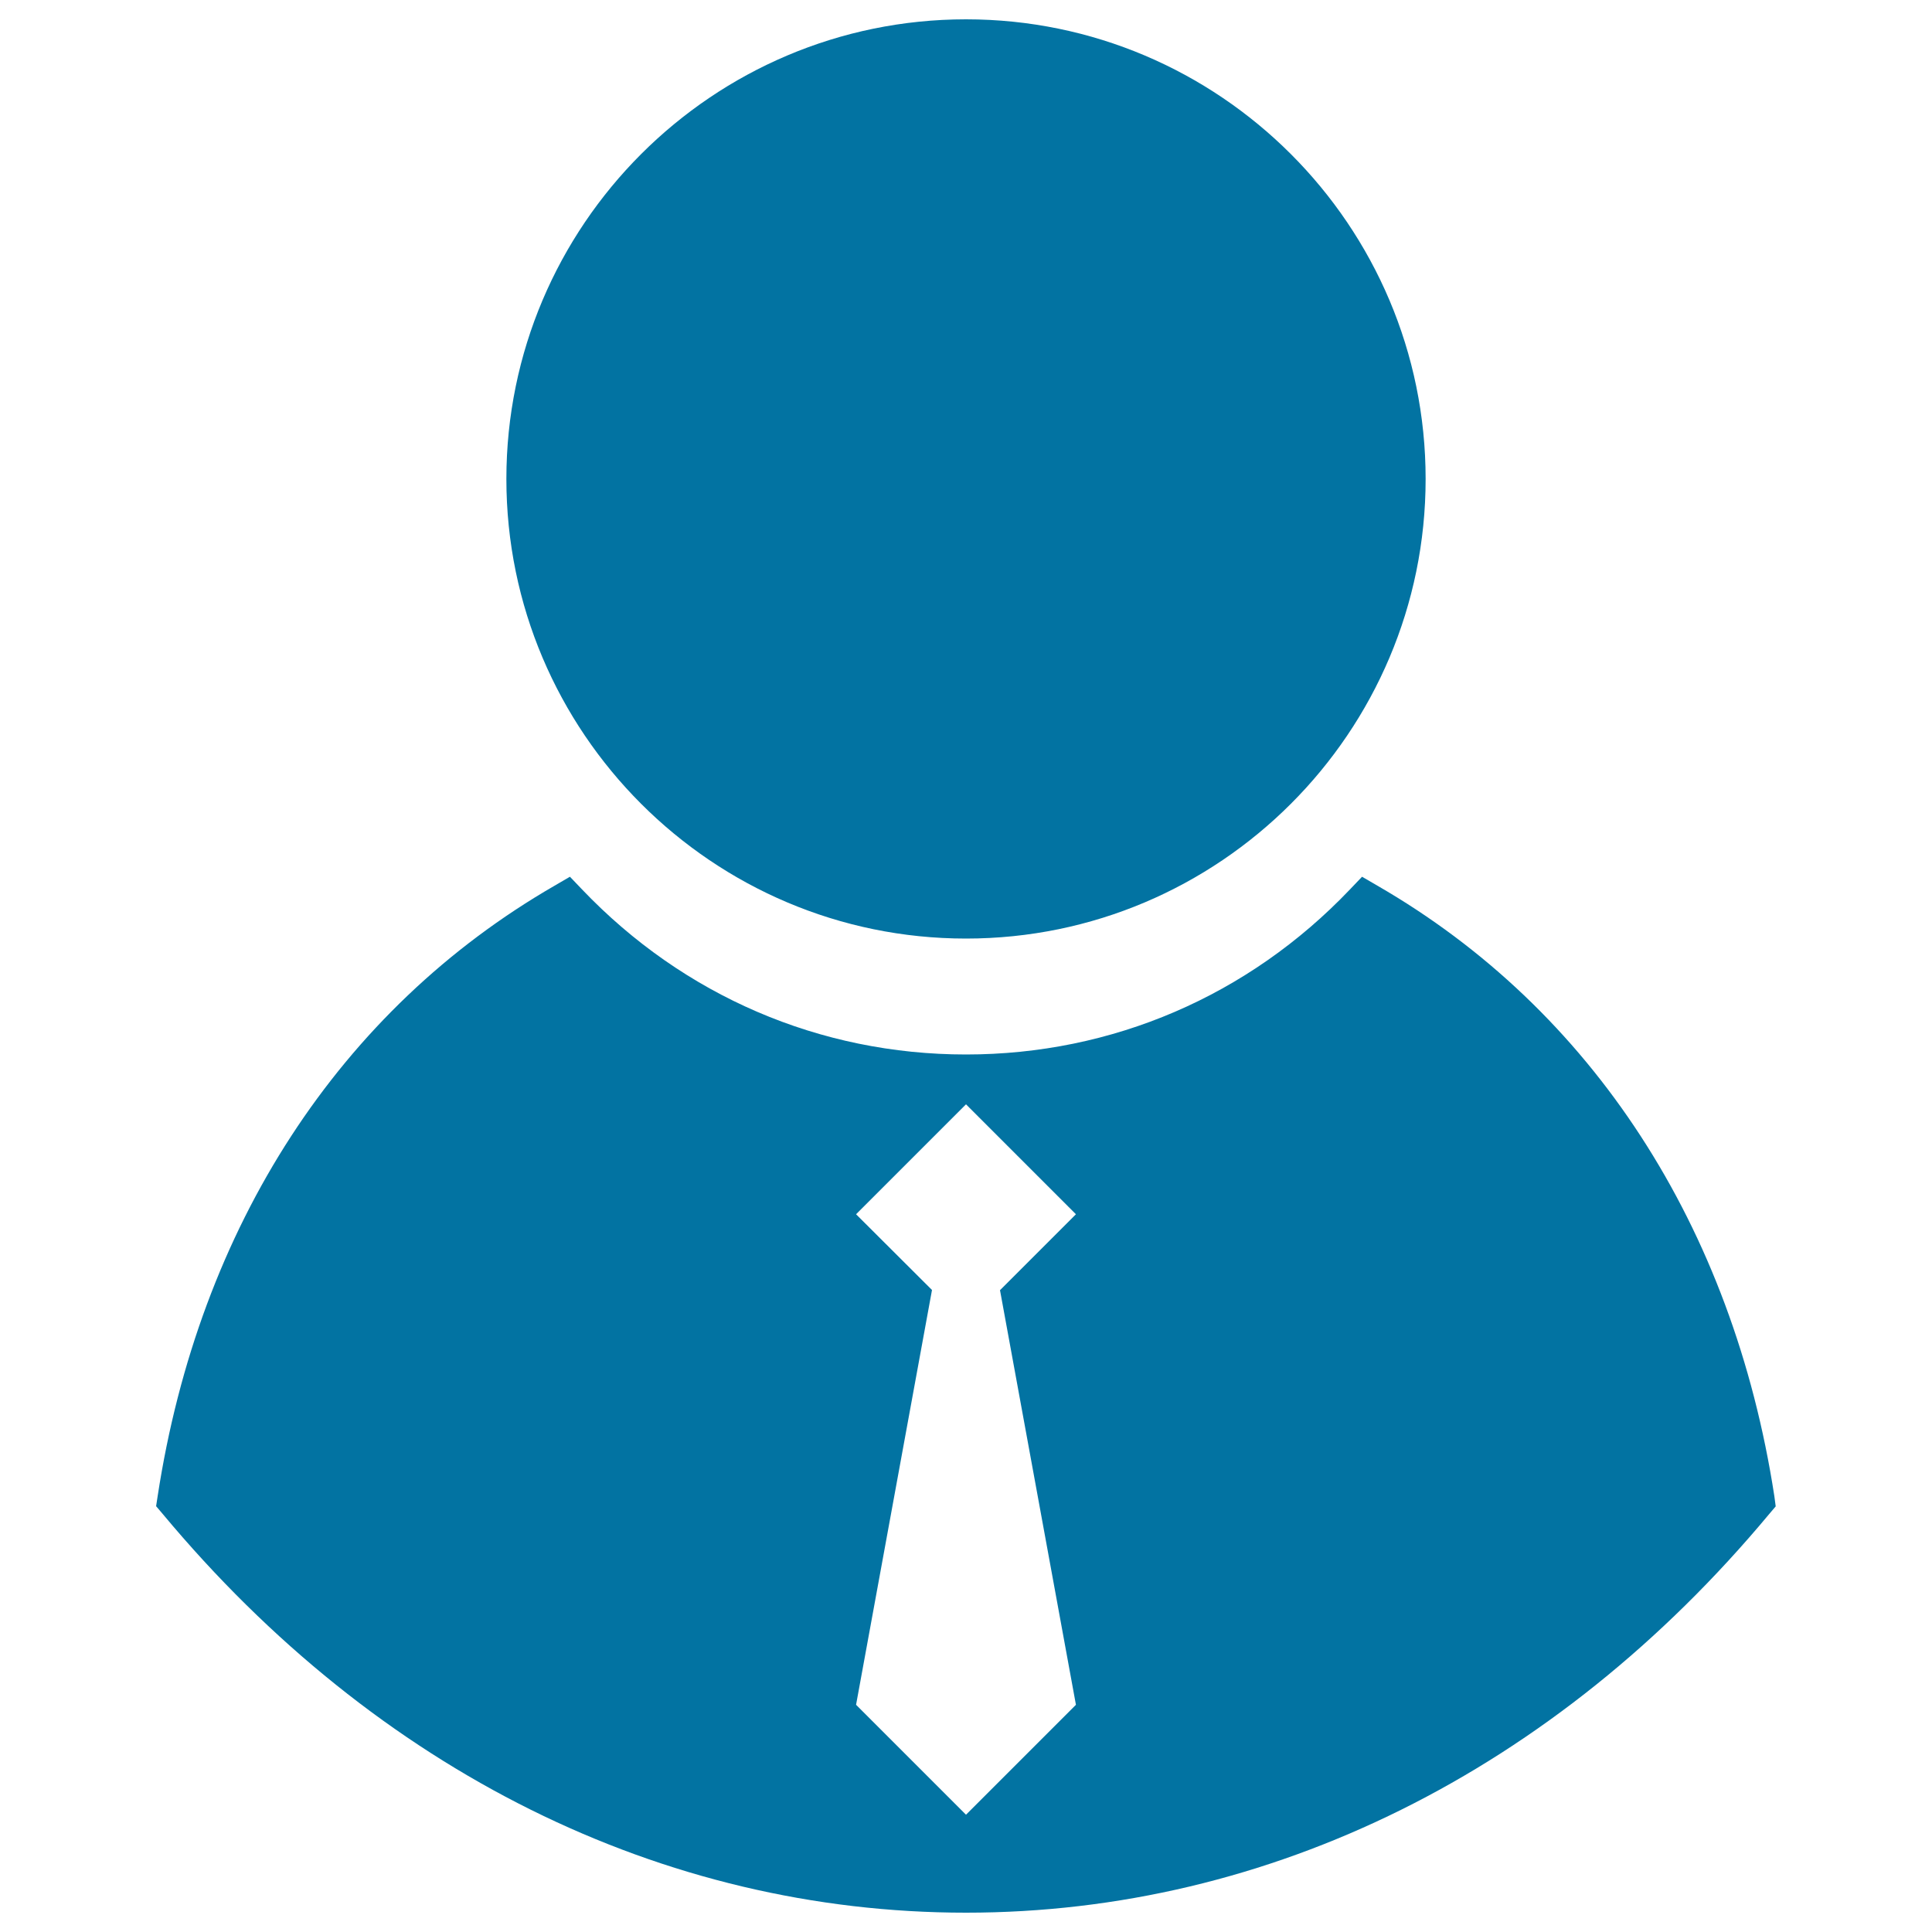 <svg xmlns="http://www.w3.org/2000/svg" viewBox="0 0 1000 1000" style="fill:#0273a2">
<title>Usher Man With Tie SVG icon</title>
<g><path d="M500,485.8c-131.2,0-237.9-106.7-237.9-237.9C262.1,116.7,368.8,10,500,10c131.2,0,237.9,106.7,237.9,237.9C737.9,379.1,631.2,485.8,500,485.8z M919.1,779.7l-3.4,4C804.9,916.7,657.2,990,500,990c-157.2,0-304.9-73.3-415.8-206.4l-3.4-4l0.8-5.2c21.4-139.7,94.4-251.9,205.5-316l7.9-4.6l6.3,6.6c52.5,55,123,85.4,198.7,85.4c75.6,0,146.2-30.3,198.7-85.4l6.3-6.6l7.9,4.6c111.1,64.1,184,176.4,205.5,316L919.1,779.7z M517.6,667.8l39.3-39.3L500,571.6l-56.9,56.9l39.3,39.2l-39.3,214.7l56.9,56.9l56.9-56.9L517.6,667.8z"/></g>
</svg>